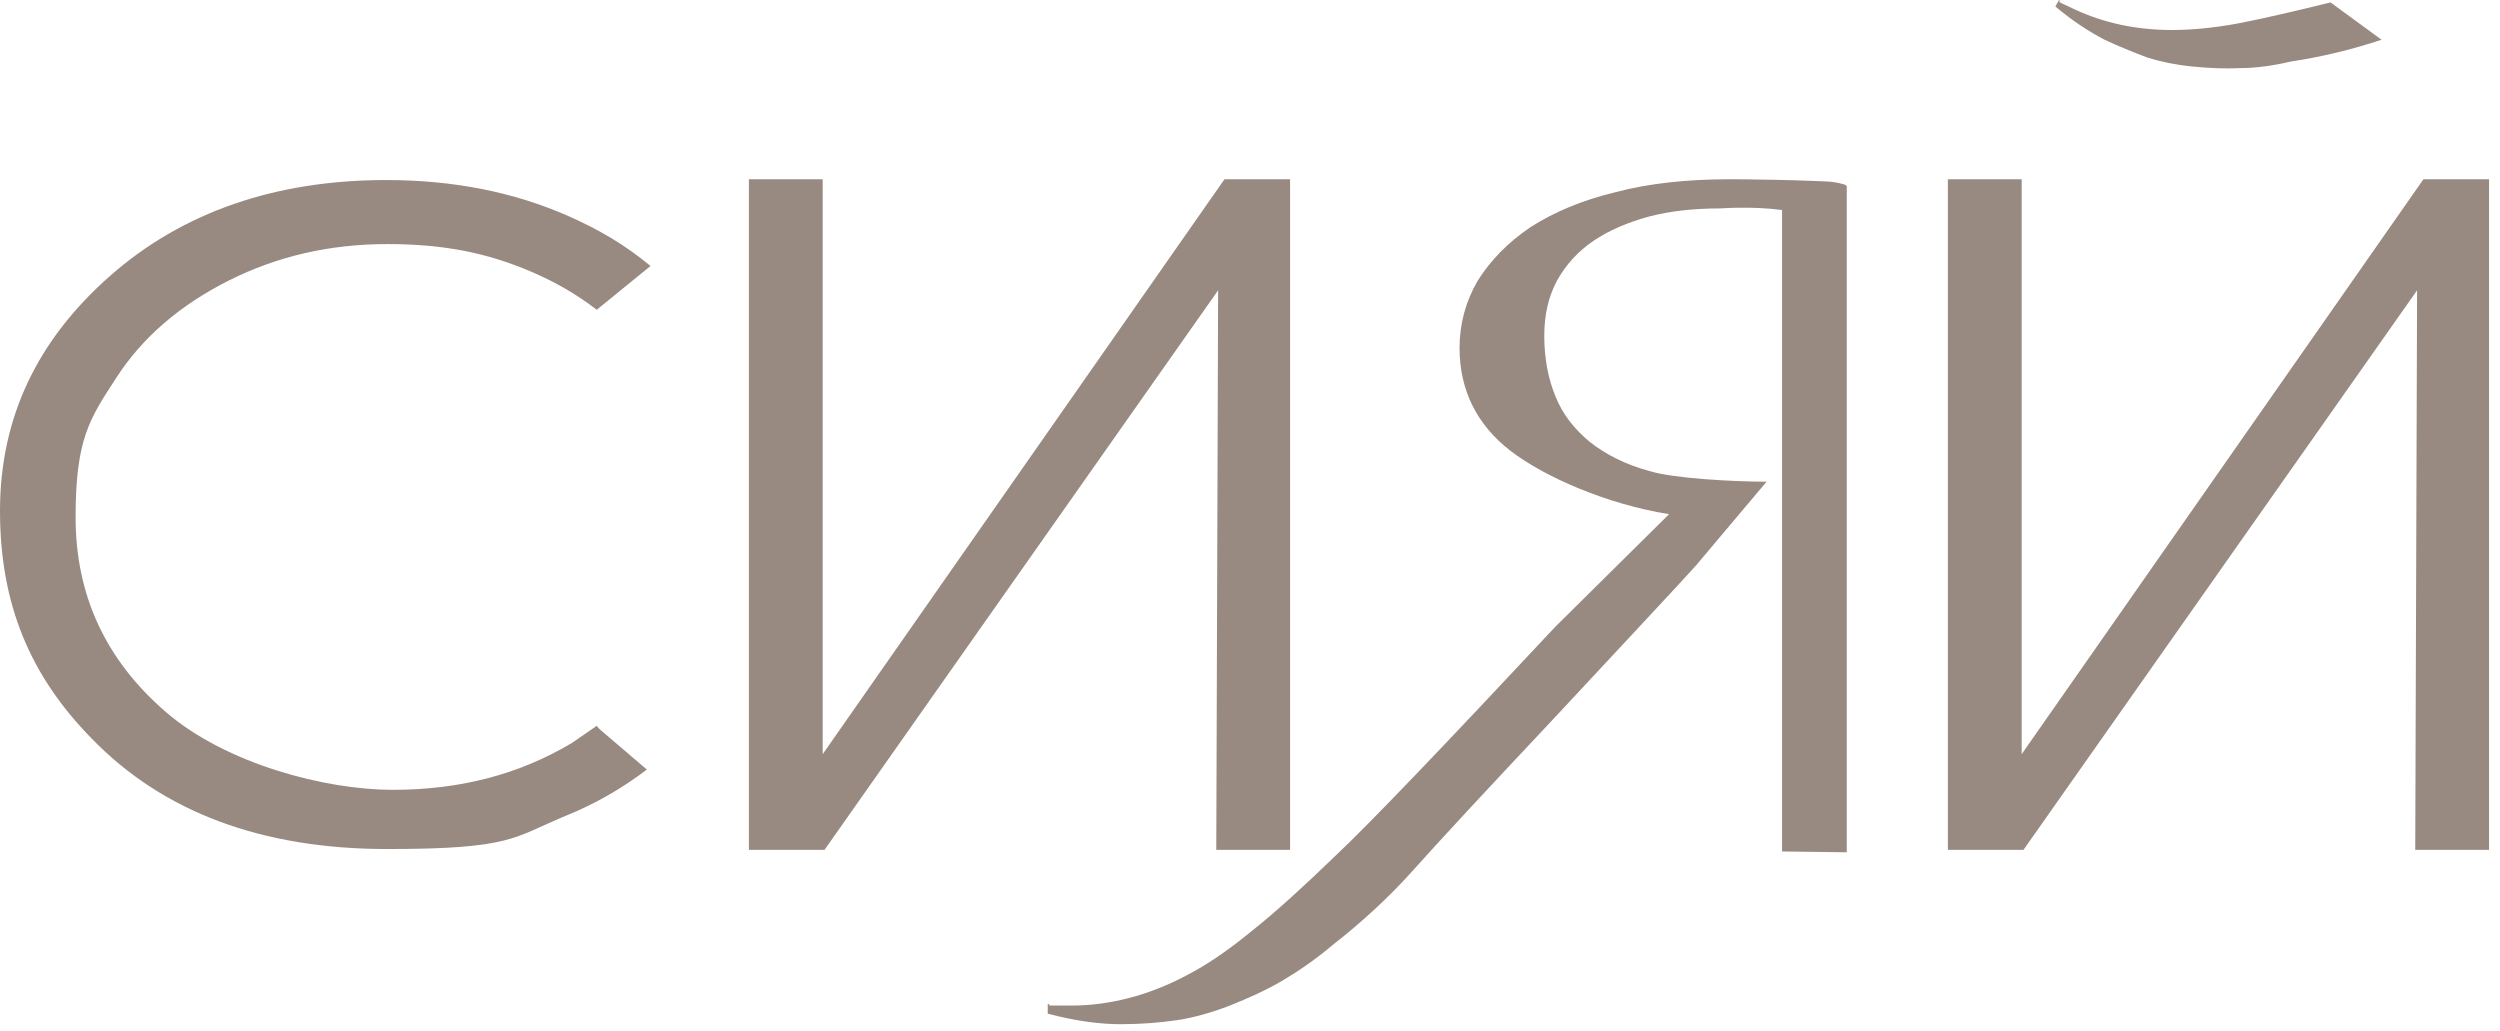 <?xml version="1.0" encoding="UTF-8"?> <svg xmlns="http://www.w3.org/2000/svg" width="131" height="54" viewBox="0 0 131 54" fill="none"><path d="M31.509 38.285C31.413 38.2 31.318 38.115 31.27 38.031C30.84 38.328 30.411 38.625 29.981 38.923C27.212 40.58 24.109 41.387 20.576 41.387C17.043 41.387 11.84 40.028 8.689 37.308C5.538 34.589 3.962 31.189 3.962 27.11C3.962 23.031 4.679 21.969 6.063 19.844C7.447 17.677 9.453 15.977 11.983 14.703C14.513 13.428 17.282 12.79 20.29 12.79C23.297 12.79 25.541 13.258 27.833 14.235C29.122 14.787 30.22 15.425 31.27 16.232L34.087 13.938C32.75 12.833 31.461 12.068 29.742 11.303C26.925 10.071 23.775 9.434 20.242 9.434C14.465 9.434 9.596 11.091 5.777 14.448C1.957 17.805 0 21.884 0 26.77C0 31.657 1.575 35.396 4.774 38.668C8.546 42.577 13.749 44.489 20.29 44.489C26.83 44.489 26.878 43.894 29.647 42.747C31.222 42.11 32.607 41.302 33.896 40.325" fill="#988A81"></path><path d="M93.38 11.006V44.617C93.428 44.617 96.77 44.66 96.77 44.66V9.774C96.77 9.732 96.722 9.689 96.579 9.647C95.91 9.477 95.767 9.519 94.908 9.477C94.096 9.434 91.566 9.392 90.659 9.392C88.415 9.392 86.41 9.604 84.644 10.072C82.877 10.496 81.397 11.134 80.204 11.899C79.01 12.706 78.103 13.641 77.435 14.703C76.814 15.765 76.48 16.955 76.48 18.23C76.48 20.439 77.387 22.267 79.153 23.626C80.92 24.986 84.214 26.431 87.46 26.941L81.493 32.847C75.573 39.178 71.754 43.172 70.035 44.787C68.364 46.402 66.884 47.762 65.595 48.781C64.306 49.844 63.16 50.608 62.158 51.118C60.153 52.181 58.1 52.691 56.143 52.691C54.185 52.691 55.331 52.691 54.901 52.606V53.115C56.334 53.498 57.623 53.668 58.721 53.668C59.819 53.668 60.821 53.583 61.681 53.456C62.54 53.328 63.447 53.073 64.449 52.691C65.404 52.308 66.359 51.883 67.218 51.373C68.078 50.864 68.937 50.269 69.796 49.546C71.372 48.314 72.804 46.997 74.093 45.552C75.382 44.107 77.864 41.43 81.54 37.521C85.216 33.569 87.651 30.977 88.845 29.66L92.569 25.241C90.85 25.241 87.699 25.071 86.458 24.689C85.169 24.349 84.118 23.796 83.307 23.159C82.495 22.479 81.875 21.714 81.493 20.737C81.111 19.802 80.92 18.74 80.92 17.593C80.92 16.445 81.159 15.51 81.588 14.703C82.066 13.853 82.686 13.173 83.498 12.621C84.309 12.069 85.312 11.644 86.41 11.346C87.556 11.049 88.797 10.921 90.134 10.921C90.134 10.921 91.852 10.794 93.38 11.006Z" fill="#988A81"></path><path d="M105.936 39.518V9.392H102.069V44.532H106.031L126.655 15.213L126.559 44.532H130.426V9.392H126.989" fill="#988A81"></path><path d="M122.12 0.127C120.21 0.595 118.587 0.977 117.25 1.232C115.866 1.487 114.72 1.572 113.813 1.572C111.903 1.572 110.232 1.19 108.752 0.51C107.272 -0.17 108.18 0.212 107.893 0L107.702 0.34C108.609 1.105 109.469 1.657 110.28 2.082C111.092 2.465 111.856 2.762 112.524 3.017C113.192 3.229 114.004 3.399 114.863 3.484C115.723 3.569 116.582 3.612 117.393 3.569C118.205 3.569 119.112 3.442 120.019 3.229C121.69 2.974 123.265 2.592 124.793 2.082" fill="#988A81"></path><path d="M43.109 39.518V9.392H39.242V44.532H43.205L63.829 15.213L63.733 44.532H67.6V9.392H64.163" fill="#988A81"></path></svg> 